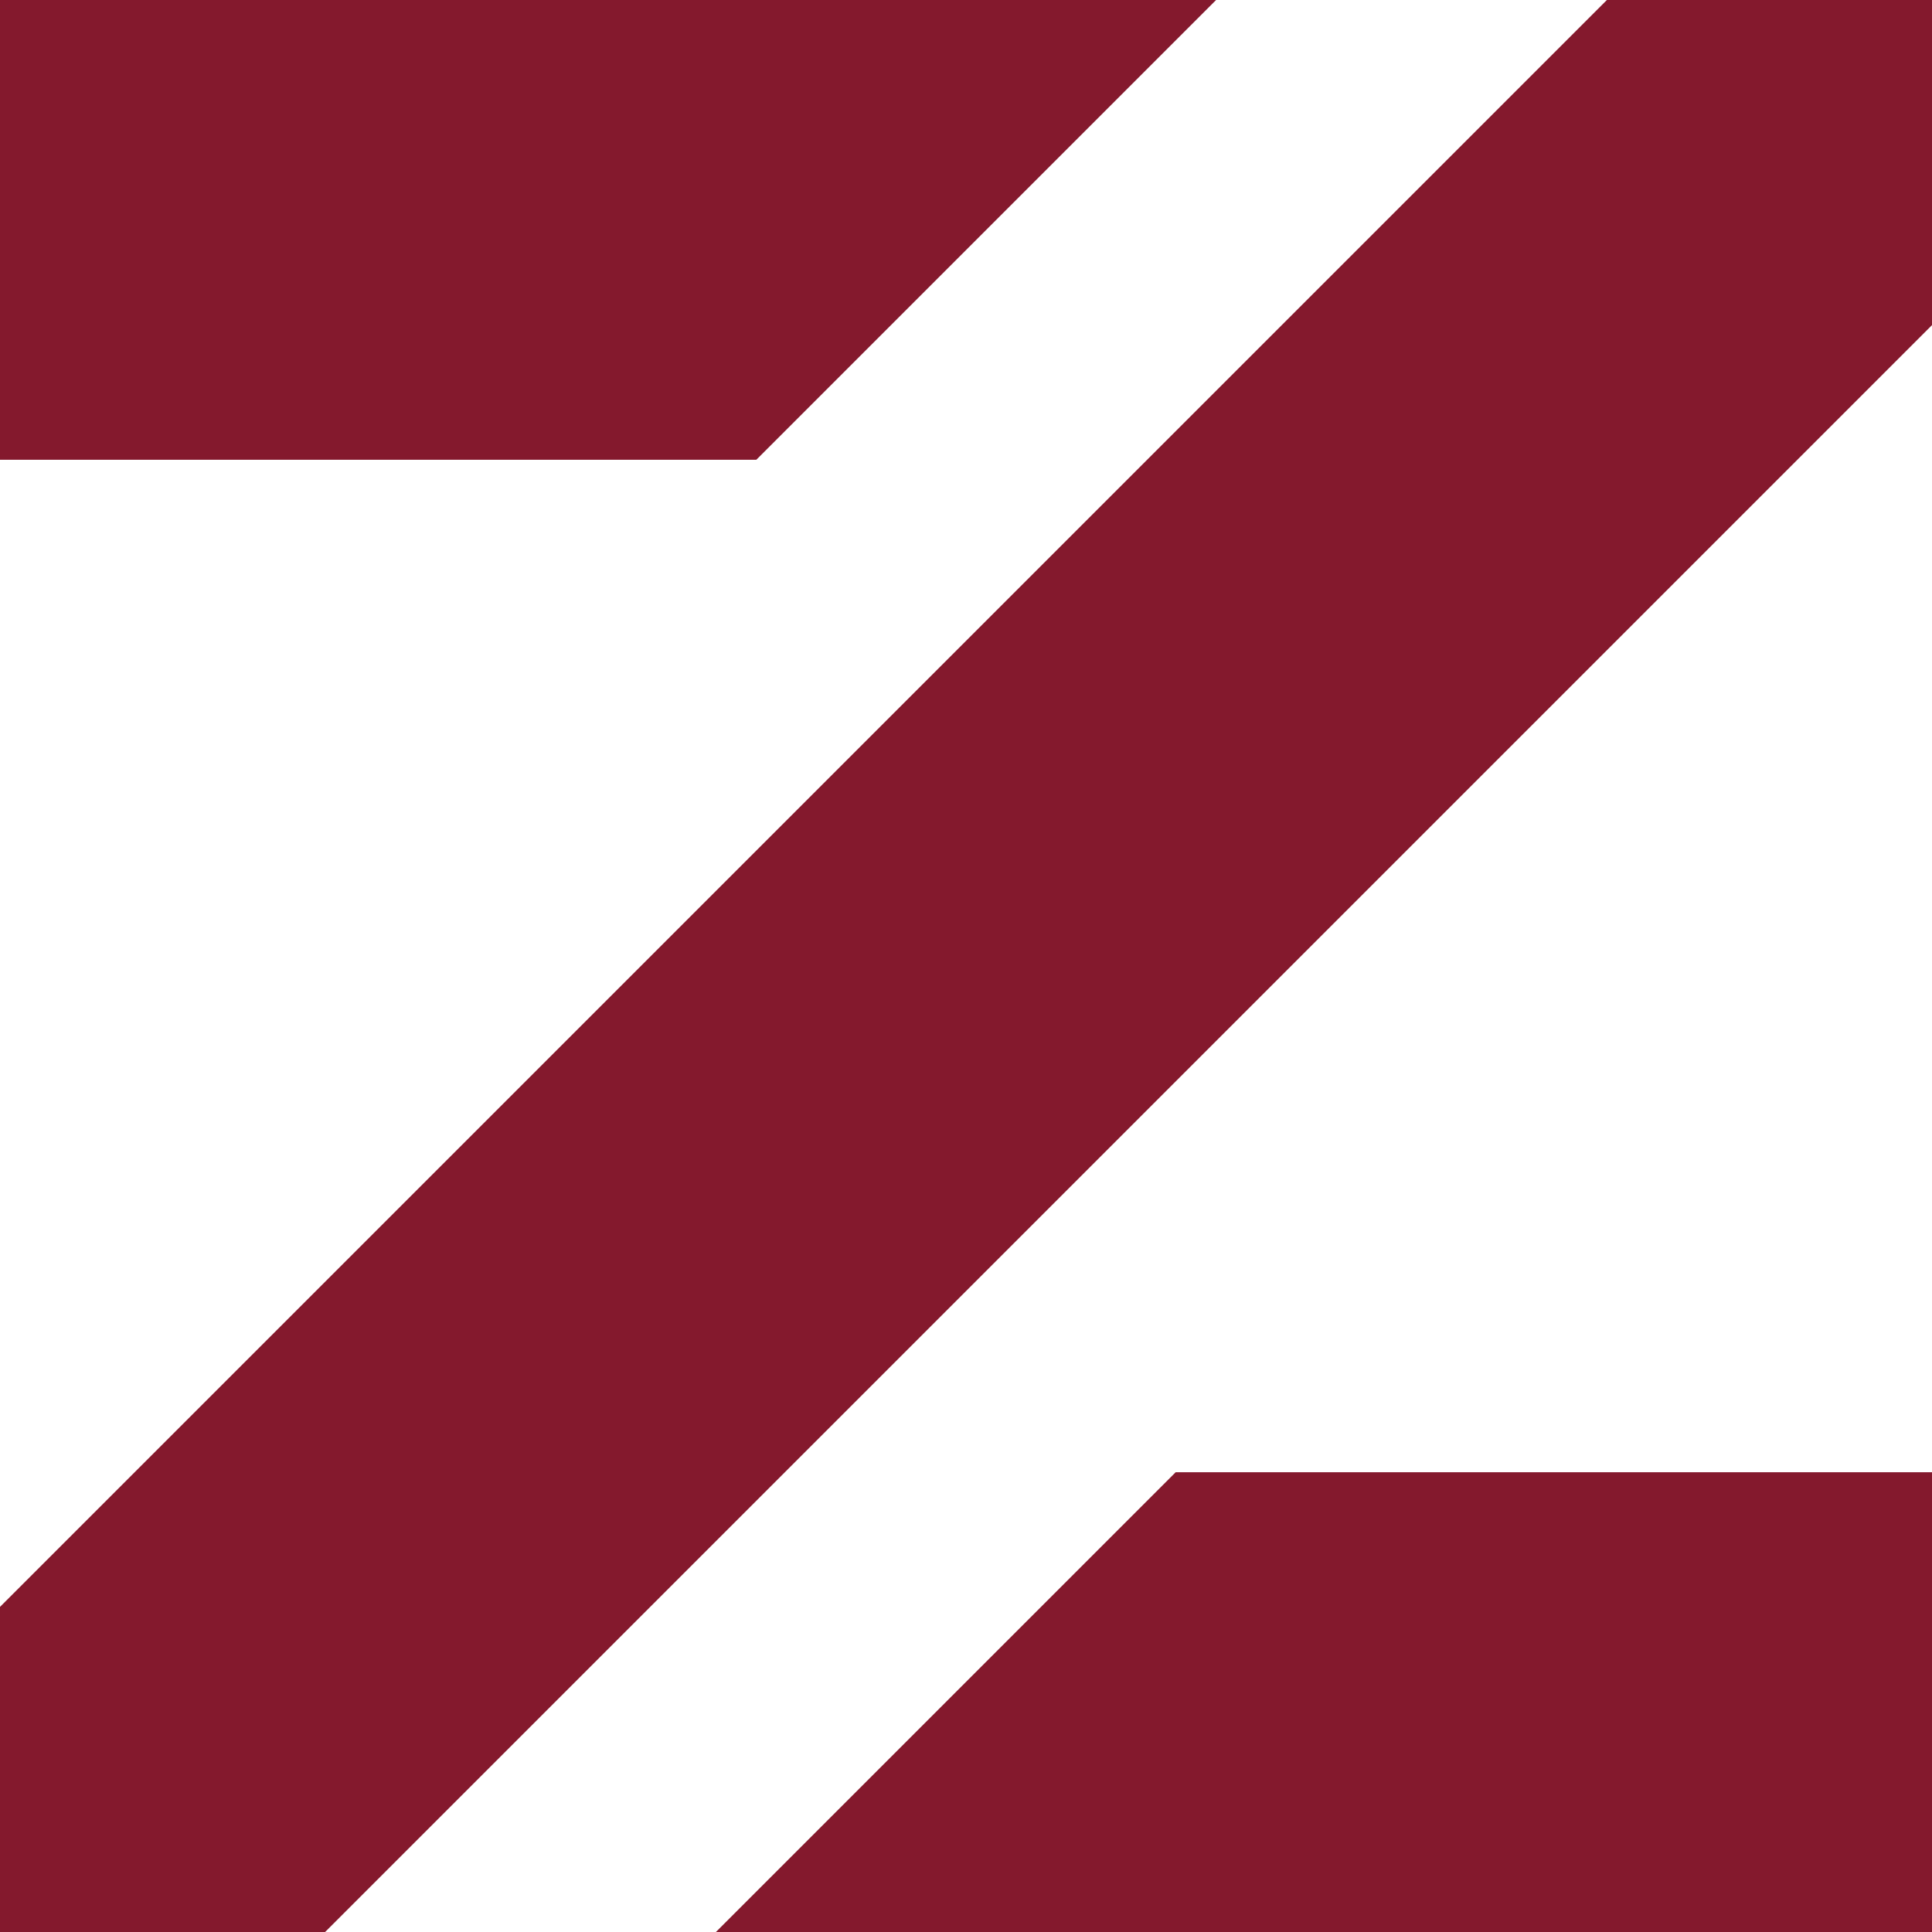 <svg xmlns="http://www.w3.org/2000/svg" id="b" data-name="Layer 2" width="823.532" height="823.529" viewBox="0 0 823.532 823.529"><g id="c" data-name="Layer 1"><g><polygon points="0 195.981 0 0 518.366 0 322.385 195.981 0 195.981" fill="#84192d"></polygon><polygon points="305.167 823.529 501.147 627.545 823.532 627.545 823.532 823.529 305.167 823.529" fill="#84192d"></polygon><polygon points="0 823.529 0 684.945 684.948 0 823.532 0 823.532 138.584 138.578 823.529 0 823.529" fill="#84192d"></polygon></g></g></svg>